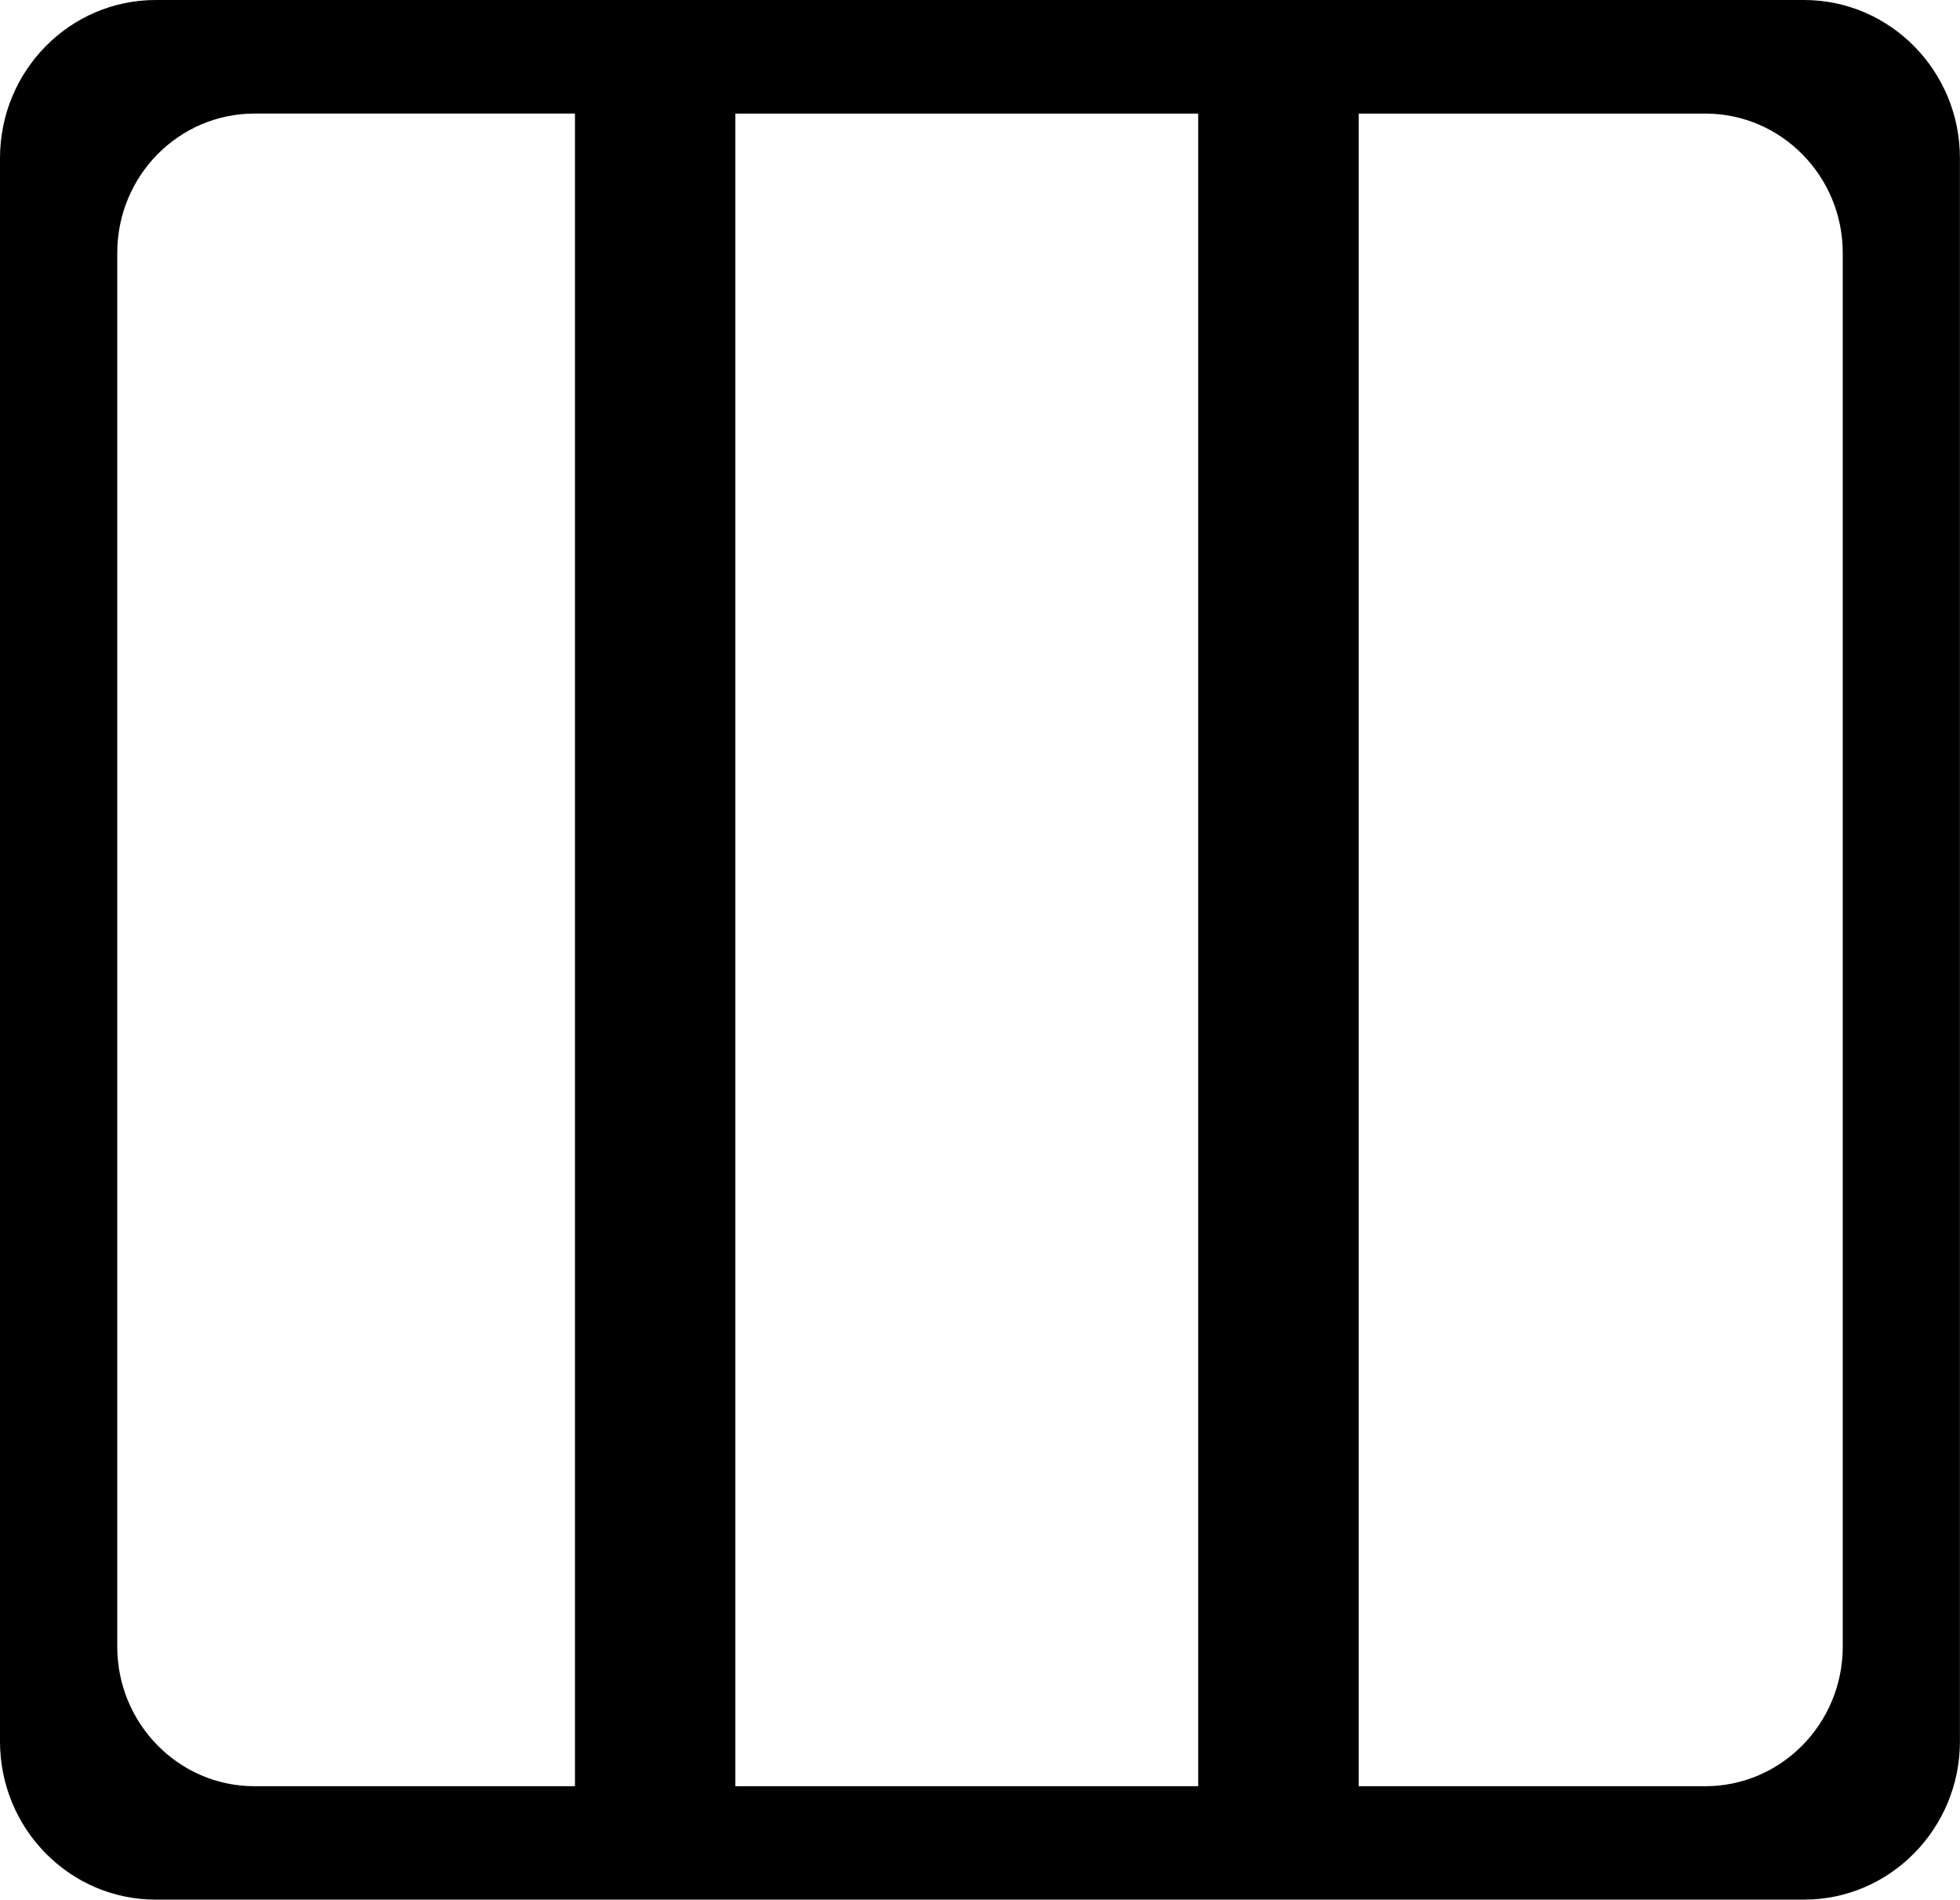 <?xml version="1.0" encoding="iso-8859-1"?>
<!-- Generator: Adobe Illustrator 16.0.0, SVG Export Plug-In . SVG Version: 6.00 Build 0)  -->
<!DOCTYPE svg PUBLIC "-//W3C//DTD SVG 1.1//EN" "http://www.w3.org/Graphics/SVG/1.1/DTD/svg11.dtd">
<svg version="1.1" id="Capa_1" xmlns="http://www.w3.org/2000/svg" xmlns:xlink="http://www.w3.org/1999/xlink" x="0px" y="0px"
	 width="28.049px" height="27.18px" viewBox="0 0 28.049 27.18" style="enable-background:new 0 0 28.049 27.18;"
	 xml:space="preserve">
<path style="fill:#000000;" d="M25.817,0H2.23C0.996,0,0,1.014,0,2.264v22.652c0,1.248,0.996,2.264,2.23,2.264h23.587
	c1.23,0,2.231-1.016,2.231-2.264V2.264C28.049,1.014,27.048,0,25.817,0z M17.147,1.625v23.932h-6.624V1.625H17.147z M1.678,23.561
	V3.619c0-1.102,0.879-1.994,1.964-1.994h4.586v23.932H3.642C2.557,25.557,1.678,24.66,1.678,23.561z M26.371,23.561
	c0,1.1-0.882,1.996-1.966,1.996h-4.961V1.625h4.961c1.084,0,1.966,0.893,1.966,1.994V23.561z"/>
<g>
</g>
<g>
</g>
<g>
</g>
<g>
</g>
<g>
</g>
<g>
</g>
<g>
</g>
<g>
</g>
<g>
</g>
<g>
</g>
<g>
</g>
<g>
</g>
<g>
</g>
<g>
</g>
<g>
</g>
</svg>
